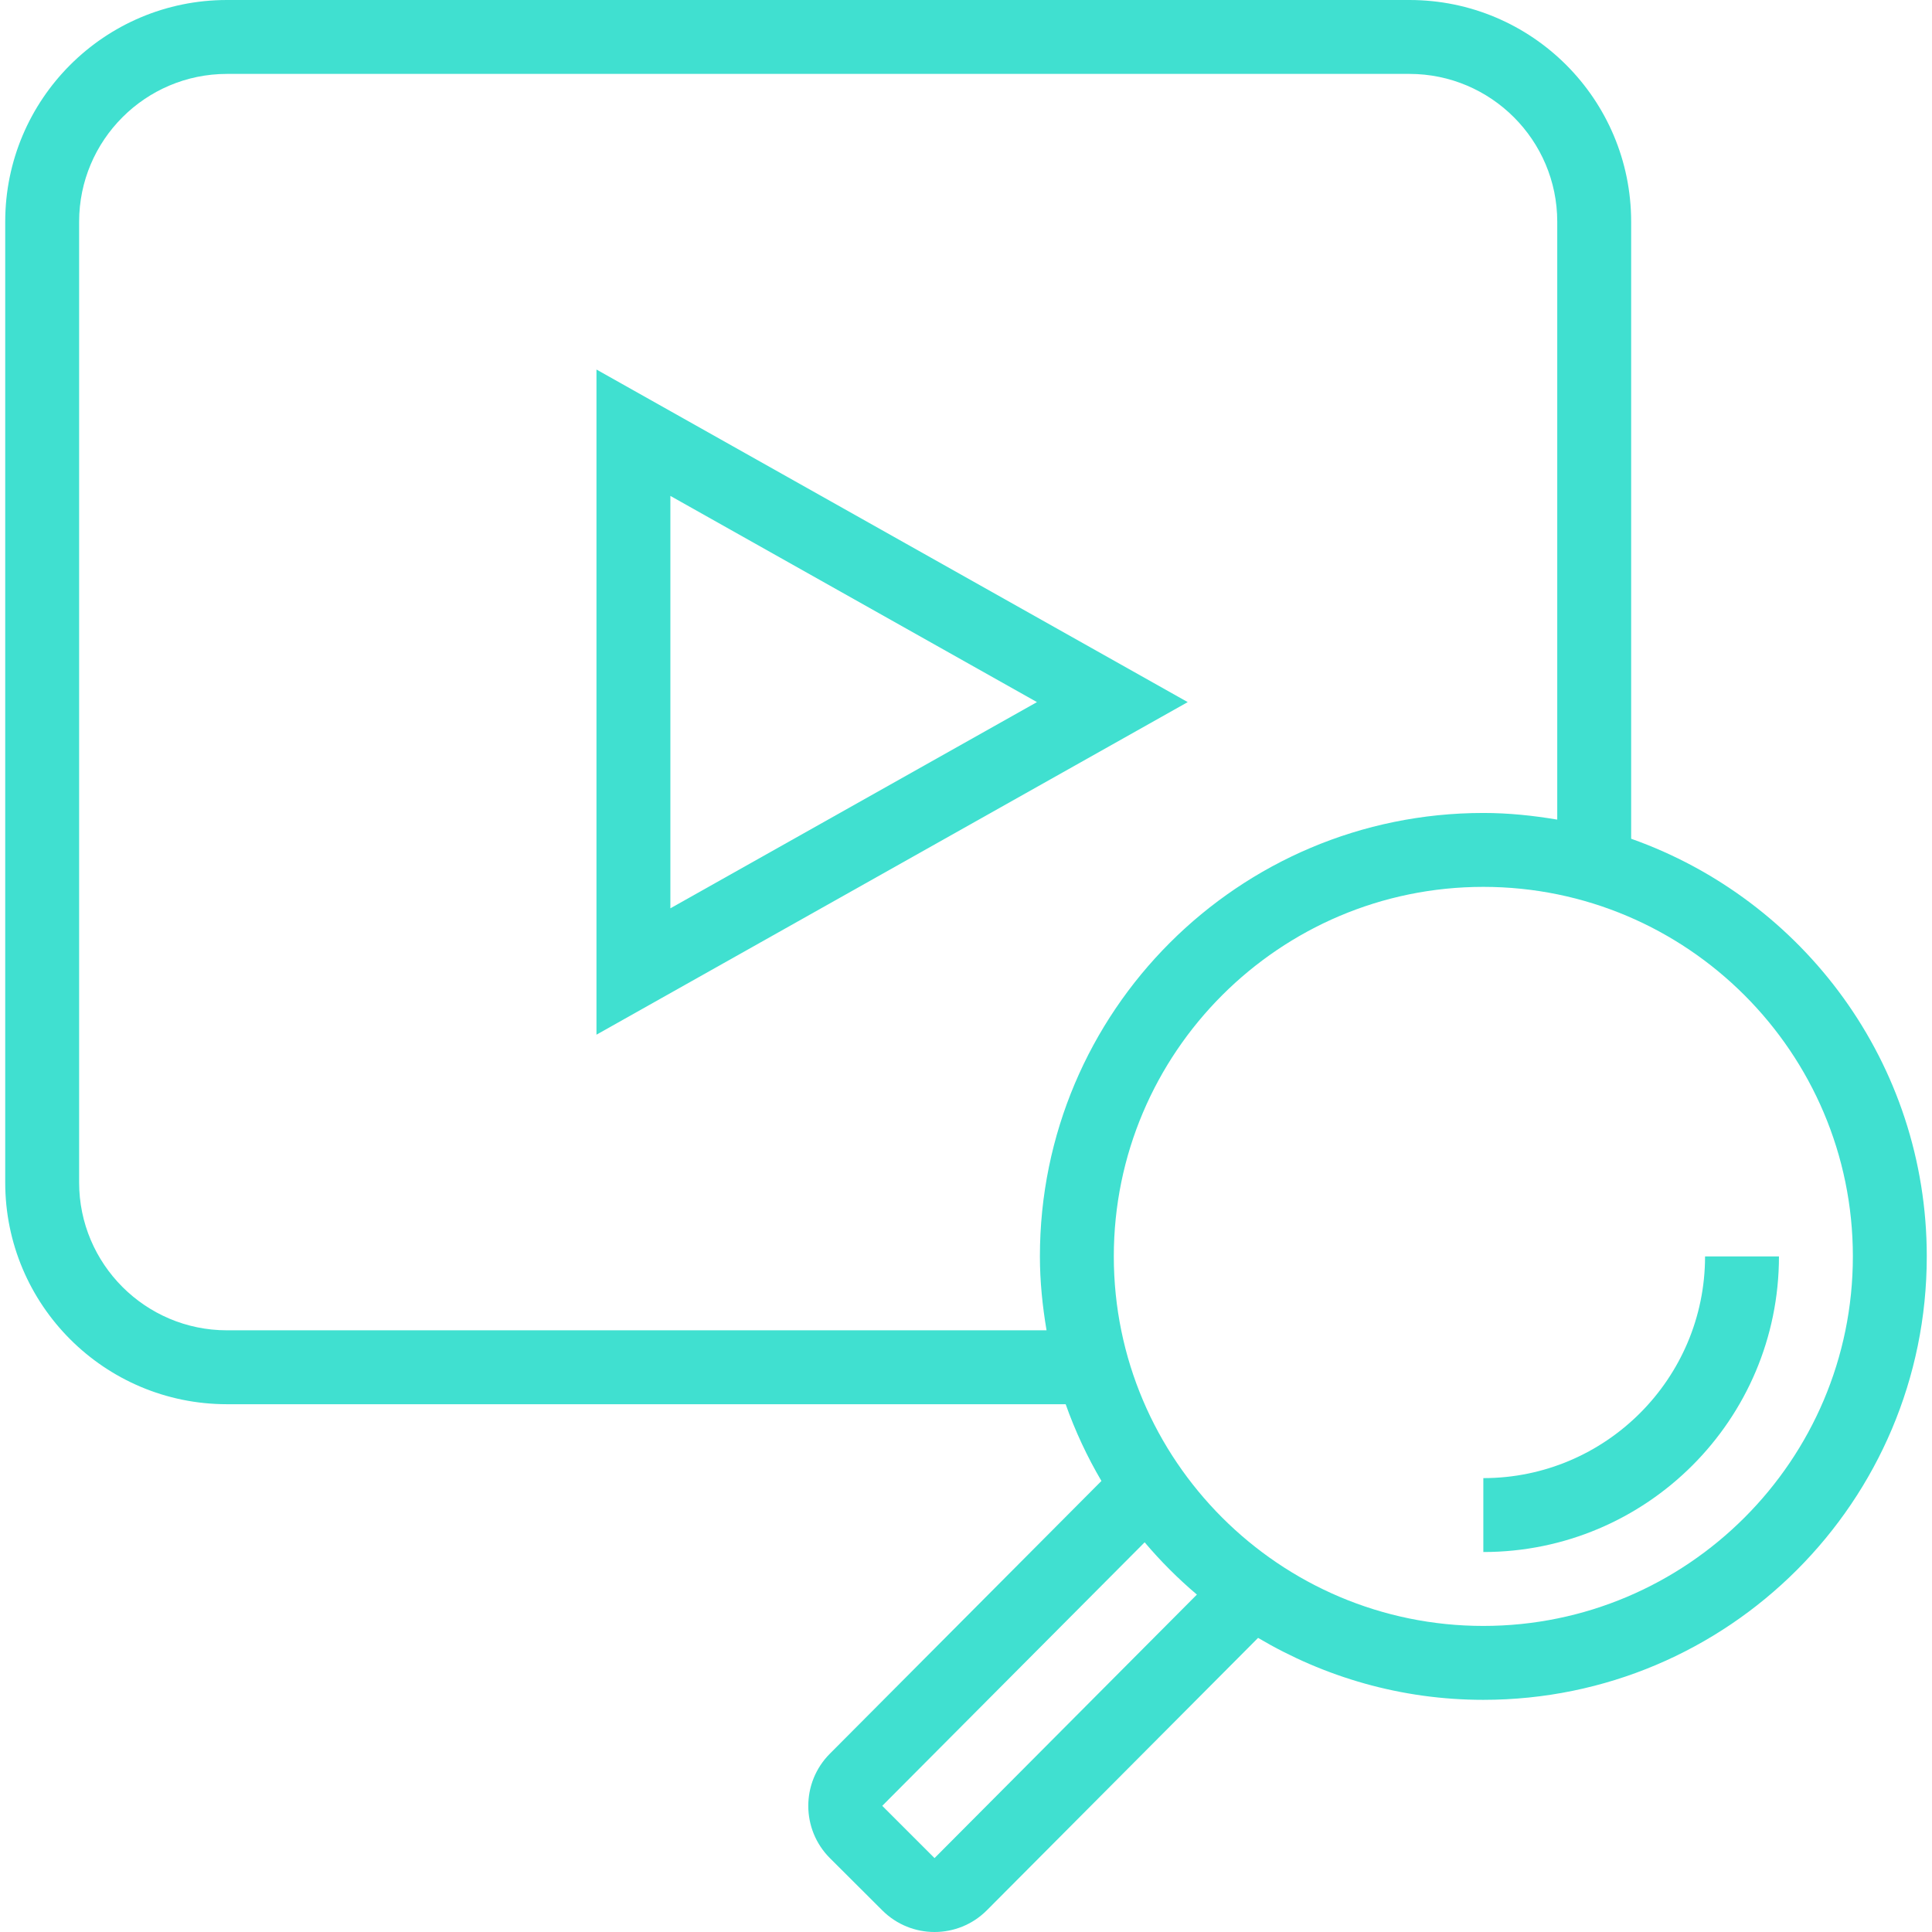 <?xml version="1.0"?>
<svg xmlns="http://www.w3.org/2000/svg" xmlns:xlink="http://www.w3.org/1999/xlink" version="1.1" id="Capa_1" x="0px" y="0px" viewBox="0 0 418.261 418.261" style="enable-background:new 0 0 418.261 418.261;" xml:space="preserve" width="512px" height="512px"><g><g>
	<g>
		<path d="M129.13,80v144l128-72L129.13,80z M145.13,107.358L224.494,152l-79.363,44.642V107.358z" data-original="#000000" class="active-path" data-old_color="#000000" fill="#40E0D0"/>
	</g>
</g><g>
	<g>
		<path d="M353.13,181.58V48c0-26.51-21.492-48-48-48h-256c-26.508,0-48,21.49-48,48v208c0,26.51,21.492,48,48,48h181.578    c2.062,5.82,4.656,11.372,7.742,16.615l-58.789,59.044c-6.242,6.256-6.23,16.389,0.027,22.629l11.332,11.301    c3.121,3.115,7.211,4.672,11.297,4.672c4.102,0,8.203-1.566,11.328-4.699l58.718-58.974C286.67,363.054,303.302,368,321.13,368    c53.019,0,96-42.981,96-96C417.13,230.218,390.392,194.773,353.13,181.58z M225.13,272c0,5.464,0.562,10.786,1.438,16H49.13    c-17.645,0-32-14.355-32-32V48c0-17.646,14.355-32,32-32h256c17.645,0,32,14.354,32,32v129.439    c-5.215-0.877-10.535-1.439-16-1.439C268.111,176,225.13,218.981,225.13,272z M202.318,402.261l-11.32-11.313l56.809-57.052    c3.45,4.082,7.234,7.863,11.309,11.319L202.318,402.261z M321.13,352c-44.114,0-80-35.888-80-80s35.886-80,80-80s80,35.888,80,80    S365.244,352,321.13,352z" data-original="#000000" class="active-path" data-old_color="#000000" fill="#40E0D0"/>
	</g>
</g><g>
	<g>
		<path d="M369.13,272.001c0,26.466-21.535,47.998-48,47.998v16c35.344,0,64-28.652,64-63.998H369.13z" data-original="#000000" class="active-path" data-old_color="#000000" fill="#40E0D0"/>
	</g>
</g></g> </svg>
